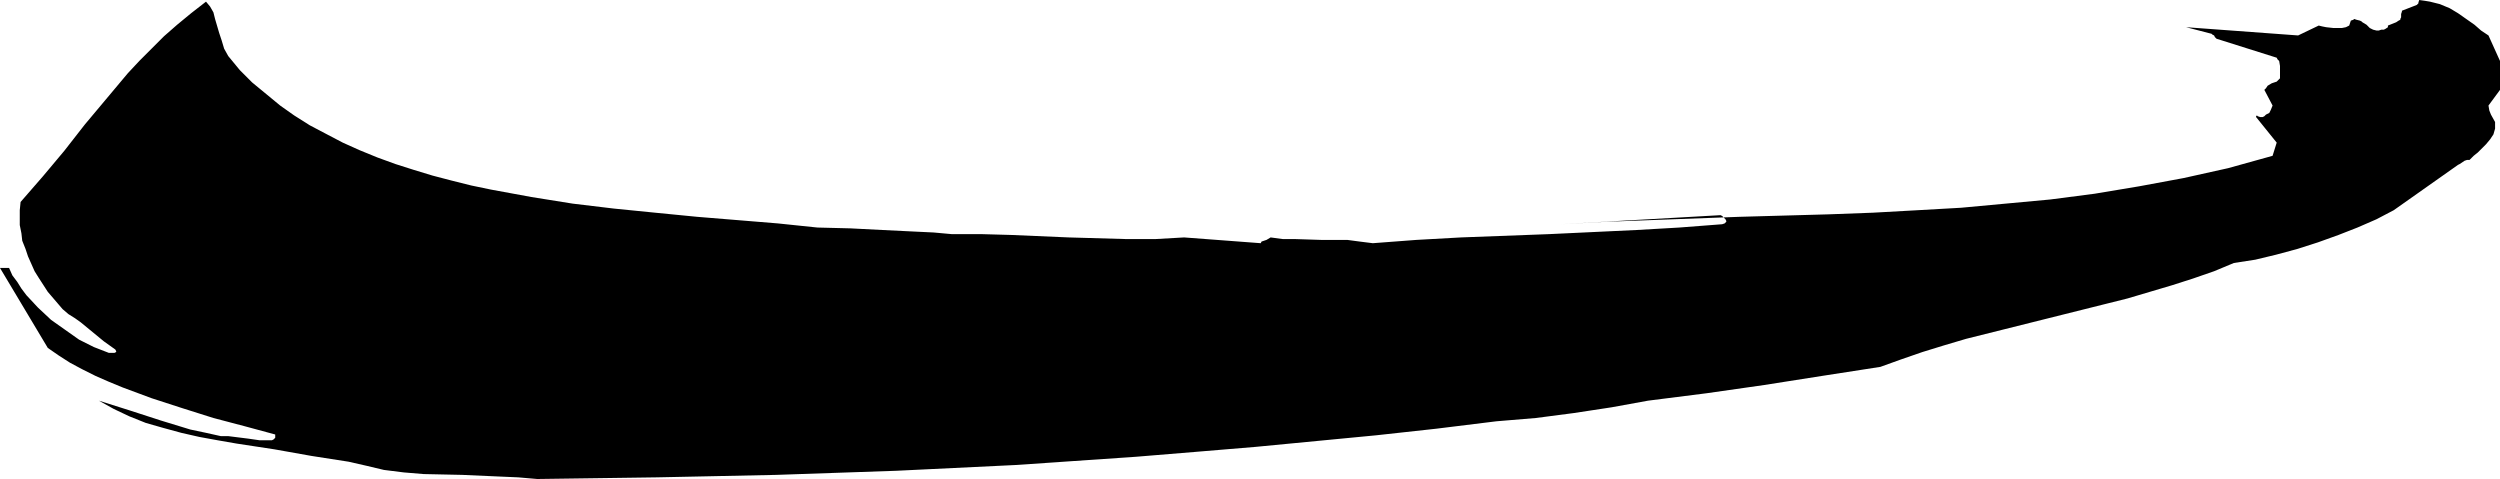<?xml version="1.0" encoding="UTF-8" standalone="no"?>
<svg
   version="1.0"
   width="129.724mm"
   height="24.855mm"
   id="svg1"
   sodipodi:docname="Stroke 265.wmf"
   xmlns:inkscape="http://www.inkscape.org/namespaces/inkscape"
   xmlns:sodipodi="http://sodipodi.sourceforge.net/DTD/sodipodi-0.dtd"
   xmlns="http://www.w3.org/2000/svg"
   xmlns:svg="http://www.w3.org/2000/svg">
  <sodipodi:namedview
     id="namedview1"
     pagecolor="#ffffff"
     bordercolor="#000000"
     borderopacity="0.25"
     inkscape:showpageshadow="2"
     inkscape:pageopacity="0.0"
     inkscape:pagecheckerboard="0"
     inkscape:deskcolor="#d1d1d1"
     inkscape:document-units="mm" />
  <defs
     id="defs1">
    <pattern
       id="WMFhbasepattern"
       patternUnits="userSpaceOnUse"
       width="6"
       height="6"
       x="0"
       y="0" />
  </defs>
  <path
     style="fill:#000000;fill-opacity:1;fill-rule:evenodd;stroke:none"
     d="m 105.363,93.941 23.432,-0.323 23.432,-0.485 23.594,-0.808 23.432,-1.132 11.797,-0.808 11.797,-0.808 11.797,-0.97 11.635,-0.97 11.797,-1.132 11.797,-1.132 11.797,-1.294 11.797,-1.455 3.878,-0.323 3.878,-0.323 7.434,-0.97 7.434,-1.132 7.11,-1.294 11.474,-1.455 11.312,-1.617 11.312,-1.779 11.474,-1.779 4.04,-1.455 4.202,-1.455 4.202,-1.294 4.363,-1.294 9.05,-2.264 9.05,-2.264 9.05,-2.264 4.525,-1.132 4.363,-1.294 4.363,-1.294 4.04,-1.294 4.202,-1.455 3.878,-1.617 4.202,-0.647 4.04,-0.97 4.202,-1.132 4.04,-1.294 4.04,-1.455 3.717,-1.455 3.717,-1.617 3.394,-1.779 12.605,-8.893 0.323,-0.162 0.485,-0.323 0.485,-0.323 0.485,-0.162 h 0.485 l 0.808,-0.808 0.808,-0.647 1.616,-1.617 0.808,-0.97 0.646,-0.97 0.323,-1.132 V 24.577 23.93 l -0.808,-1.455 -0.323,-0.808 -0.162,-0.97 2.262,-3.072 v -5.659 l -2.262,-5.012 -1.454,-0.97 -1.293,-1.132 -1.616,-1.132 -1.616,-1.132 -1.616,-0.97 -1.939,-0.808 -1.939,-0.485 -0.97,-0.162 L 474.457,0 l -0.162,0.485 v 0.162 l -0.323,0.323 -2.909,1.132 v 0.162 l -0.162,0.485 v 0.647 l -0.162,0.323 v 0.162 l -0.323,0.162 -0.485,0.323 -0.808,0.323 -0.808,0.323 v 0.323 l -0.485,0.323 -0.323,0.162 h -0.485 l -0.485,0.162 h -0.485 l -0.646,-0.162 -0.646,-0.323 -0.646,-0.647 -0.808,-0.485 v 0 l -0.162,-0.162 -0.323,-0.162 -0.646,-0.162 -0.485,-0.162 -0.162,0.162 -0.485,0.162 -0.162,0.485 -0.162,0.485 -0.646,0.323 -0.808,0.162 h -0.646 -0.97 l -1.454,-0.162 -0.808,-0.162 -0.646,-0.162 -4.04,1.94 -21.978,-1.617 5.01,1.294 0.162,0.162 0.323,0.162 0.162,0.323 0.323,0.323 11.797,3.719 0.162,0.323 0.323,0.323 0.162,0.97 v 1.132 1.294 l -0.323,0.323 -0.323,0.323 -0.97,0.323 -0.808,0.485 -0.323,0.485 -0.323,0.323 1.616,3.072 -0.323,0.808 -0.323,0.647 -0.646,0.323 -0.323,0.323 -0.323,0.162 h -0.485 l -0.485,-0.162 -0.162,-0.162 -0.162,0.162 v 0.162 l 4.04,5.012 -0.808,2.587 -8.726,2.425 -8.726,1.94 -8.726,1.617 -8.726,1.455 -8.726,1.132 -8.726,0.808 -8.726,0.808 -8.565,0.485 -8.726,0.485 -8.726,0.323 -17.453,0.485 -17.453,0.647 -8.726,0.323 -8.888,0.485 31.35,-1.779 0.323,0.162 0.323,0.323 0.323,0.323 0.162,0.323 v 0.162 l -0.162,0.162 -0.162,0.162 -0.485,0.162 -8.403,0.647 -8.403,0.485 -17.13,0.808 -17.291,0.647 -8.726,0.485 -8.565,0.647 -2.586,-0.323 -2.424,-0.323 h -5.171 l -5.01,-0.162 h -2.424 l -2.424,-0.323 -0.808,0.485 -0.485,0.162 -0.485,0.162 -0.162,0.323 -15.029,-1.132 -5.656,0.323 h -5.656 l -5.656,-0.162 -5.656,-0.162 -11.312,-0.485 -5.818,-0.162 h -5.818 l -3.555,-0.323 -3.394,-0.162 -6.626,-0.323 -6.302,-0.323 -6.464,-0.162 -7.757,-0.808 -7.918,-0.647 -7.918,-0.647 -8.242,-0.808 -8.08,-0.808 -8.08,-0.97 -8.08,-1.294 -7.918,-1.455 L 92.435,36.38 88.557,35.41 84.84,34.439 81.123,33.308 77.568,32.176 74.013,30.882 70.458,29.427 67.226,27.972 63.832,26.193 60.762,24.577 57.691,22.636 54.944,20.696 52.197,18.432 49.45,16.169 47.026,13.743 44.763,10.995 43.955,9.54 43.47,7.923 42.986,6.468 42.178,3.719 41.854,2.425 41.208,1.294 40.4,0.323 37.491,2.587 l -2.747,2.264 -2.586,2.264 -2.424,2.425 -2.424,2.425 -2.262,2.425 -4.202,5.012 -4.202,5.012 -4.04,5.174 -4.202,5.012 -4.363,5.012 -0.162,1.617 v 1.455 1.455 l 0.323,1.617 0.162,1.455 0.646,1.617 0.485,1.455 1.293,2.91 0.808,1.294 1.778,2.749 1.939,2.264 0.97,1.132 1.131,0.97 1.293,0.808 1.131,0.808 4.525,3.719 1.131,0.808 1.131,0.808 0.162,0.323 v 0.162 l -0.323,0.162 H 21.331 L 18.422,68.071 15.514,66.615 12.766,64.675 10.019,62.735 7.434,60.31 5.171,57.884 4.202,56.591 3.394,55.297 2.424,54.004 1.778,52.549 H 0 l 9.373,15.684 2.101,1.455 2.262,1.455 2.424,1.294 2.586,1.294 2.586,1.132 2.747,1.132 5.656,2.102 5.979,1.94 6.141,1.94 6.141,1.617 5.979,1.617 v 0.647 l -0.323,0.323 -0.323,0.162 H 52.197 50.904 L 48.642,86.018 46.056,85.695 44.763,85.533 h -1.454 l -2.909,-0.647 -3.07,-0.647 -5.818,-1.779 -5.979,-1.94 -6.141,-1.94 2.909,1.617 3.07,1.455 3.232,1.294 3.394,0.97 3.555,0.97 3.555,0.808 3.555,0.647 3.717,0.647 7.434,1.132 7.272,1.294 7.272,1.132 3.555,0.808 3.394,0.808 3.878,0.485 3.878,0.323 7.595,0.162 7.272,0.323 3.717,0.162 z"
     id="path1" />
</svg>
